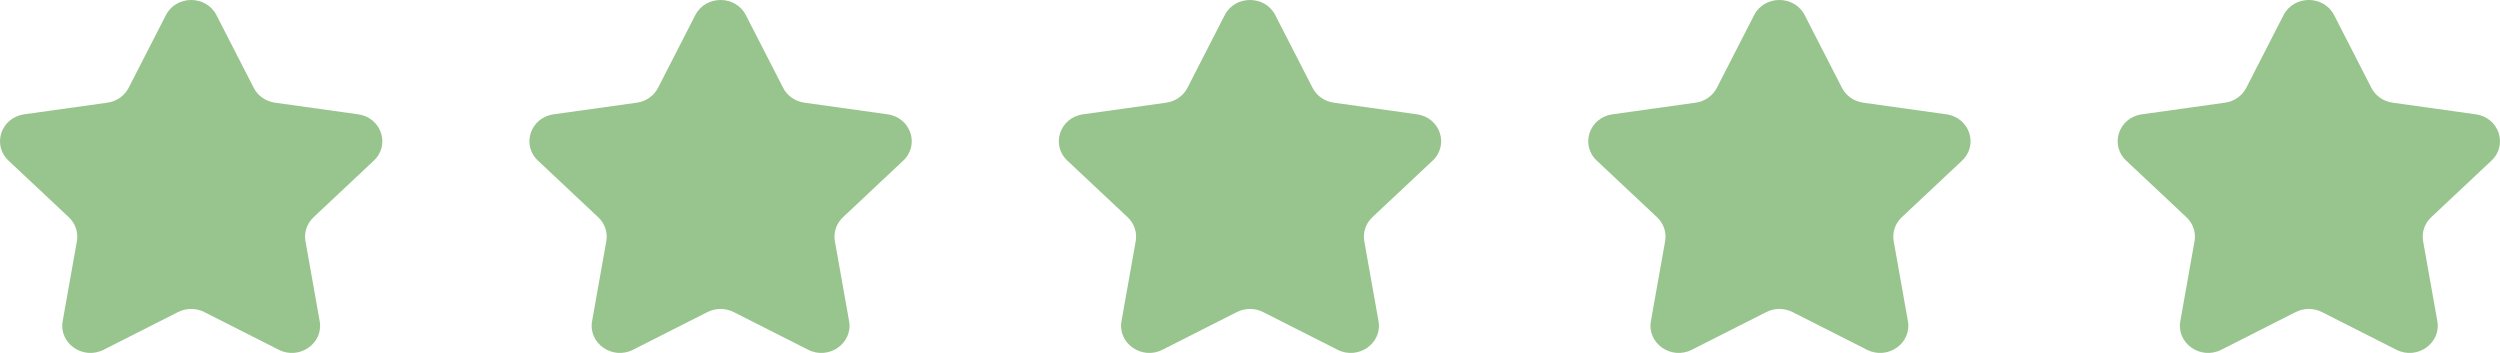 <?xml version="1.0" encoding="UTF-8"?> <svg xmlns="http://www.w3.org/2000/svg" width="85" height="12" viewBox="0 0 85 12" fill="none"><path d="M5.64 0.515C5.992 -0.172 7.008 -0.172 7.36 0.515L8.626 2.985C8.765 3.258 9.035 3.447 9.348 3.491L12.178 3.887C12.964 3.997 13.278 4.928 12.709 5.462L10.662 7.385C10.435 7.597 10.332 7.903 10.386 8.203L10.869 10.918C11.004 11.673 10.181 12.248 9.478 11.892L6.946 10.61C6.667 10.469 6.333 10.469 6.054 10.61L3.522 11.892C2.819 12.248 1.997 11.673 2.131 10.918L2.614 8.203C2.668 7.903 2.565 7.597 2.339 7.385L0.291 5.462C-0.279 4.928 0.036 3.997 0.822 3.887L3.652 3.491C3.965 3.447 4.235 3.258 4.374 2.985L5.64 0.515Z" fill="#98C48D"></path><path d="M23.64 0.515C23.992 -0.172 25.008 -0.172 25.36 0.515L26.626 2.985C26.765 3.258 27.035 3.447 27.348 3.491L30.178 3.887C30.964 3.997 31.279 4.928 30.709 5.462L28.662 7.385C28.435 7.597 28.332 7.903 28.386 8.203L28.869 10.918C29.003 11.673 28.181 12.248 27.478 11.892L24.946 10.61C24.667 10.469 24.333 10.469 24.054 10.61L21.522 11.892C20.819 12.248 19.997 11.673 20.131 10.918L20.614 8.203C20.668 7.903 20.565 7.597 20.338 7.385L18.291 5.462C17.721 4.928 18.036 3.997 18.822 3.887L21.652 3.491C21.965 3.447 22.235 3.258 22.374 2.985L23.64 0.515Z" fill="#98C48D"></path><path d="M41.64 0.515C41.992 -0.172 43.008 -0.172 43.36 0.515L44.626 2.985C44.765 3.258 45.035 3.447 45.348 3.491L48.178 3.887C48.964 3.997 49.279 4.928 48.709 5.462L46.661 7.385C46.435 7.597 46.332 7.903 46.386 8.203L46.869 10.918C47.004 11.673 46.181 12.248 45.478 11.892L42.946 10.61C42.667 10.469 42.333 10.469 42.054 10.61L39.522 11.892C38.819 12.248 37.996 11.673 38.131 10.918L38.614 8.203C38.668 7.903 38.565 7.597 38.339 7.385L36.291 5.462C35.721 4.928 36.036 3.997 36.822 3.887L39.652 3.491C39.965 3.447 40.235 3.258 40.374 2.985L41.64 0.515Z" fill="#98C48D"></path><path d="M59.64 0.515C59.992 -0.172 61.008 -0.172 61.36 0.515L62.626 2.985C62.765 3.258 63.035 3.447 63.348 3.491L66.178 3.887C66.964 3.997 67.278 4.928 66.709 5.462L64.662 7.385C64.435 7.597 64.332 7.903 64.386 8.203L64.869 10.918C65.004 11.673 64.181 12.248 63.478 11.892L60.946 10.61C60.667 10.469 60.333 10.469 60.054 10.61L57.522 11.892C56.819 12.248 55.996 11.673 56.131 10.918L56.614 8.203C56.668 7.903 56.565 7.597 56.339 7.385L54.291 5.462C53.721 4.928 54.036 3.997 54.822 3.887L57.652 3.491C57.965 3.447 58.235 3.258 58.374 2.985L59.64 0.515Z" fill="#98C48D"></path><path d="M77.64 0.515C77.992 -0.172 79.008 -0.172 79.36 0.515L80.626 2.985C80.765 3.258 81.035 3.447 81.348 3.491L84.178 3.887C84.964 3.997 85.278 4.928 84.709 5.462L82.662 7.385C82.435 7.597 82.332 7.903 82.386 8.203L82.869 10.918C83.004 11.673 82.181 12.248 81.478 11.892L78.946 10.61C78.667 10.469 78.333 10.469 78.054 10.61L75.522 11.892C74.819 12.248 73.996 11.673 74.131 10.918L74.614 8.203C74.668 7.903 74.565 7.597 74.338 7.385L72.291 5.462C71.722 4.928 72.036 3.997 72.822 3.887L75.652 3.491C75.965 3.447 76.235 3.258 76.374 2.985L77.64 0.515Z" fill="#98C48D"></path></svg> 